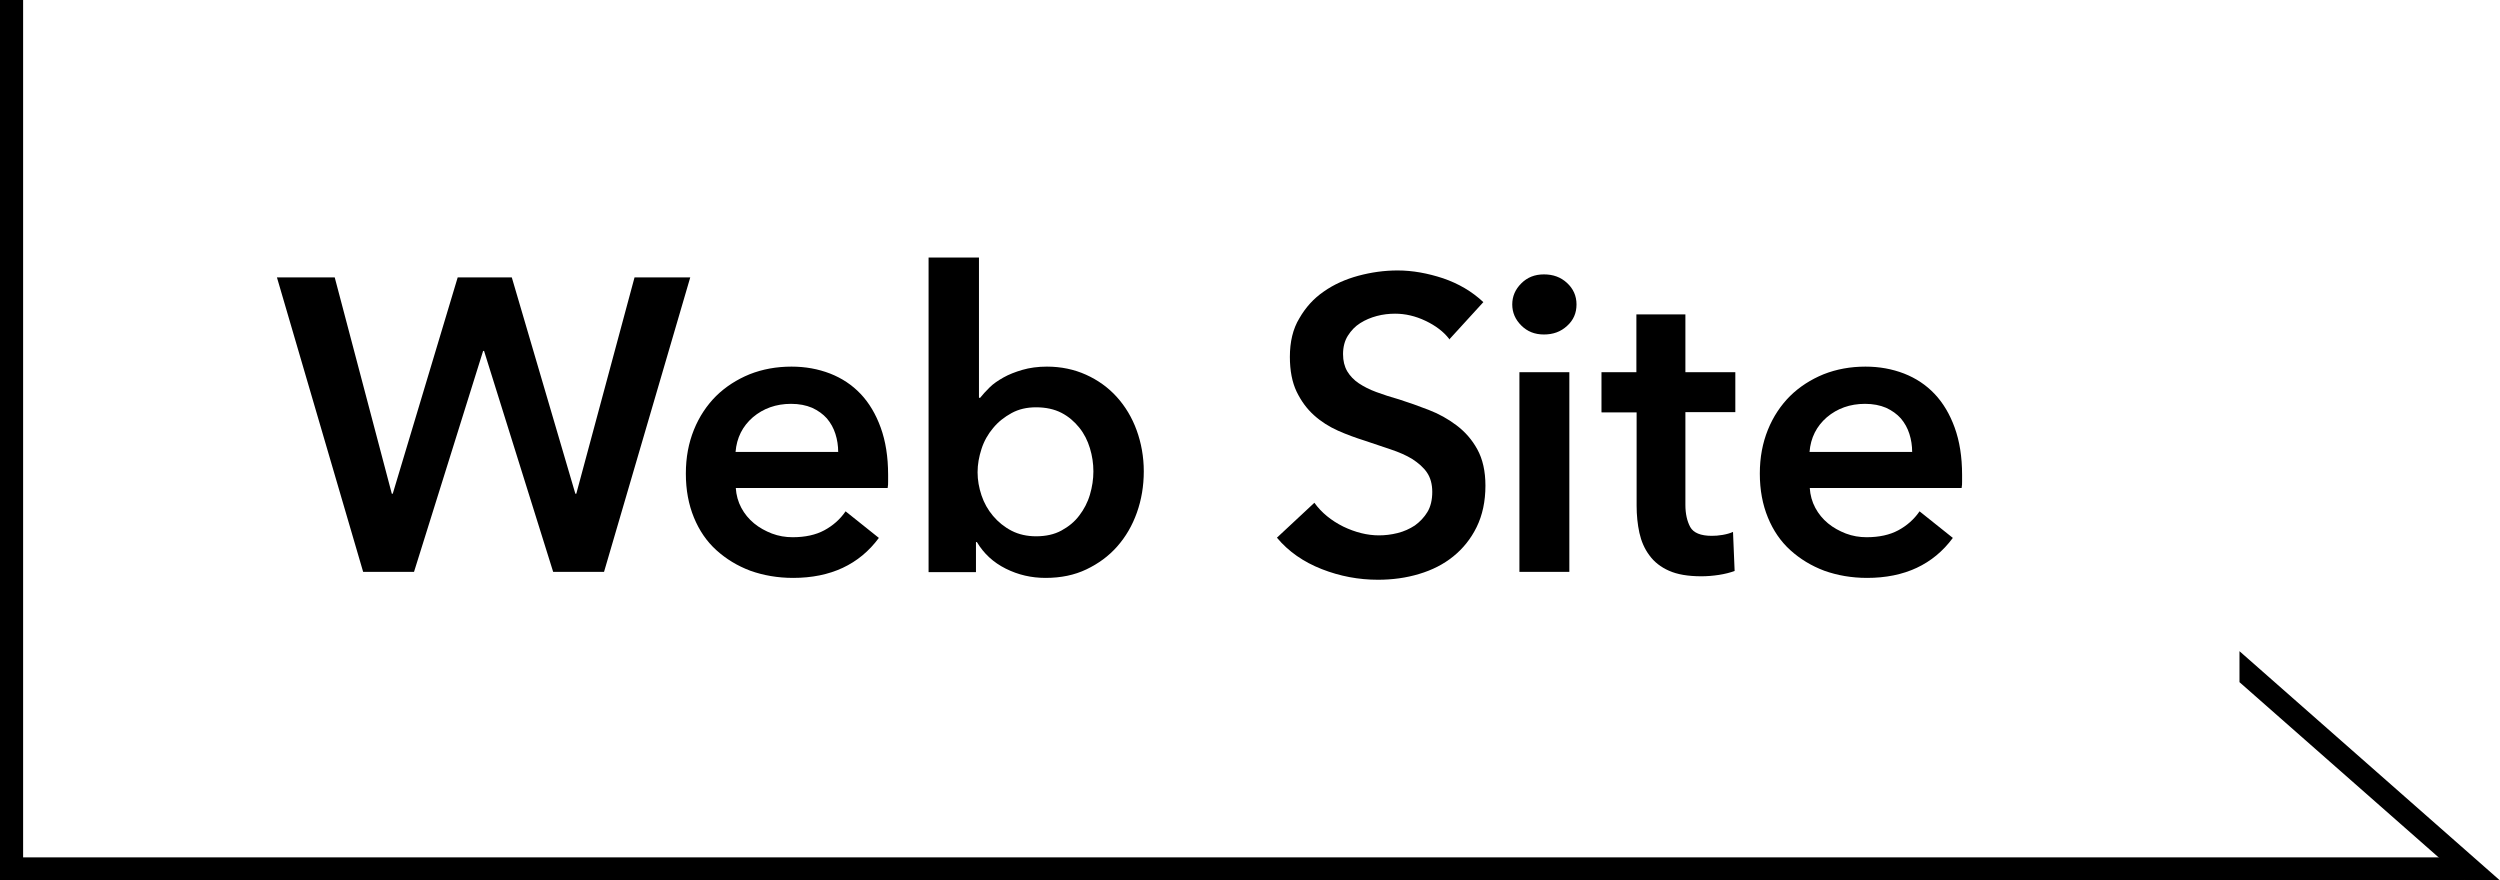 <?xml version="1.0" encoding="UTF-8"?><svg id="_レイヤー_2" xmlns="http://www.w3.org/2000/svg" viewBox="0 0 108.15 38.09"><defs><style>.cls-1{stroke-width:0px;}</style></defs><g id="_レイヤー_1-2"><polygon class="cls-1" points="96.88 28.17 96.88 29.51 106.63 38.09 108.15 38.09 96.88 28.17"/><polygon class="cls-1" points="106.63 38.09 0 38.09 0 0 1 0 1 37.09 106.63 37.09 106.63 38.09"/><path class="cls-1" d="m12,12h2.48l2.47,9.36h.04l2.81-9.36h2.34l2.75,9.36h.04l2.52-9.36h2.41l-3.73,12.74h-2.2l-2.99-9.56h-.04l-2.99,9.56h-2.2l-3.73-12.74Z"/><path class="cls-1" d="m38.42,20.53v.29c0,.1,0,.19-.02.29h-6.57c.02.31.1.6.24.86.14.26.32.48.55.67.23.19.49.33.77.44.29.11.59.16.9.16.54,0,1-.1,1.37-.3.37-.2.68-.47.92-.82l1.44,1.15c-.85,1.15-2.09,1.73-3.71,1.73-.67,0-1.29-.11-1.85-.31-.56-.21-1.05-.51-1.47-.89s-.74-.85-.97-1.41c-.23-.56-.35-1.19-.35-1.9s.12-1.33.35-1.9c.23-.57.56-1.06.96-1.46.41-.4.89-.71,1.45-.94.56-.22,1.16-.33,1.81-.33.6,0,1.15.1,1.67.3.51.2.95.49,1.32.88s.66.88.87,1.46.32,1.26.32,2.04Zm-2.16-.97c0-.28-.04-.54-.12-.79s-.2-.47-.37-.67c-.17-.19-.38-.34-.64-.46-.26-.11-.56-.17-.91-.17-.65,0-1.2.2-1.65.58-.45.39-.7.89-.75,1.5h4.43Z"/><path class="cls-1" d="m42.35,11.14v6.07h.05c.11-.14.25-.29.41-.45s.37-.3.6-.43c.23-.13.51-.24.82-.33.31-.09.67-.14,1.06-.14.61,0,1.18.12,1.69.35s.96.55,1.33.96.66.89.86,1.44c.2.55.31,1.15.31,1.78s-.1,1.23-.3,1.79c-.2.56-.48,1.04-.85,1.46s-.81.74-1.33.99c-.52.25-1.11.37-1.77.37-.61,0-1.18-.13-1.72-.4s-.95-.65-1.25-1.15h-.04v1.3h-2.05v-13.61h2.16Zm4.95,9.25c0-.34-.05-.67-.15-1-.1-.33-.25-.63-.46-.89s-.46-.48-.77-.64c-.31-.16-.68-.24-1.1-.24-.4,0-.75.08-1.06.25-.31.17-.58.38-.8.65-.22.26-.39.56-.5.9s-.17.67-.17,1.01.06.67.17,1,.28.63.5.89c.22.26.49.48.8.64.31.16.67.24,1.06.24.42,0,.79-.08,1.1-.25.31-.17.57-.38.77-.65.2-.26.36-.56.46-.9.1-.34.15-.67.15-1.01Z"/><path class="cls-1" d="m62.69,14.66c-.24-.31-.58-.57-1.02-.78-.44-.21-.88-.31-1.32-.31-.26,0-.53.03-.79.1-.26.07-.5.17-.72.31-.22.14-.39.32-.53.54-.14.22-.21.49-.21.8,0,.29.06.53.18.74.12.2.29.38.5.52s.46.27.76.38.63.22.99.32c.41.13.83.28,1.27.45.44.17.84.39,1.21.67.37.28.67.62.9,1.04.23.42.35.94.35,1.57,0,.68-.13,1.28-.38,1.79s-.59.93-1.01,1.27-.91.59-1.48.76c-.56.17-1.16.25-1.78.25-.83,0-1.64-.15-2.43-.46-.79-.31-1.44-.76-1.94-1.36l1.62-1.51c.31.43.73.77,1.25,1.03.52.25,1.04.38,1.54.38.26,0,.53-.03.81-.1.28-.07.52-.18.75-.33.22-.16.4-.35.54-.58s.21-.53.21-.87-.08-.62-.23-.84-.37-.41-.63-.58c-.26-.16-.58-.3-.94-.42-.36-.12-.74-.25-1.13-.38-.38-.12-.77-.26-1.15-.43-.38-.17-.73-.39-1.04-.67-.31-.28-.55-.61-.75-1.02-.19-.4-.29-.9-.29-1.5,0-.65.13-1.21.41-1.67.27-.47.62-.86,1.06-1.16.44-.31.94-.53,1.49-.68.56-.15,1.12-.23,1.7-.23.65,0,1.3.12,1.97.34.67.23,1.25.57,1.74,1.03l-1.48,1.62Z"/><path class="cls-1" d="m65.42,13.17c0-.35.13-.65.39-.91s.58-.39.98-.39.73.12,1,.37c.27.25.41.56.41.93s-.13.68-.41.93c-.27.25-.6.37-1,.37s-.72-.13-.98-.39c-.26-.26-.39-.56-.39-.91Zm.31,2.93h2.16v8.64h-2.16v-8.64Z"/><path class="cls-1" d="m69.28,17.83v-1.73h1.51v-2.5h2.12v2.5h2.16v1.73h-2.16v4.01c0,.38.07.7.21.96.14.25.45.38.93.38.14,0,.3-.01.47-.04.17-.03.32-.07.45-.13l.07,1.69c-.19.07-.42.13-.68.17-.26.04-.52.06-.76.06-.58,0-1.04-.08-1.4-.24-.36-.16-.64-.38-.85-.67-.21-.28-.35-.61-.43-.97-.08-.37-.12-.76-.12-1.18v-4.03h-1.51Z"/><path class="cls-1" d="m84.88,20.53v.29c0,.1,0,.19-.02.29h-6.57c.02.31.1.6.24.86.14.26.32.48.55.67.23.19.49.33.77.44.29.11.59.16.9.16.54,0,1-.1,1.37-.3.37-.2.68-.47.92-.82l1.44,1.15c-.85,1.15-2.09,1.73-3.71,1.73-.67,0-1.29-.11-1.85-.31-.56-.21-1.05-.51-1.47-.89s-.74-.85-.97-1.41c-.23-.56-.35-1.19-.35-1.9s.12-1.33.35-1.9c.23-.57.56-1.06.96-1.46.41-.4.89-.71,1.45-.94.56-.22,1.16-.33,1.81-.33.6,0,1.15.1,1.67.3.51.2.95.49,1.32.88s.66.88.87,1.46.32,1.26.32,2.04Zm-2.16-.97c0-.28-.04-.54-.12-.79s-.2-.47-.37-.67c-.17-.19-.38-.34-.64-.46-.26-.11-.56-.17-.91-.17-.65,0-1.2.2-1.65.58-.45.39-.7.89-.75,1.5h4.43Z"/></g></svg>